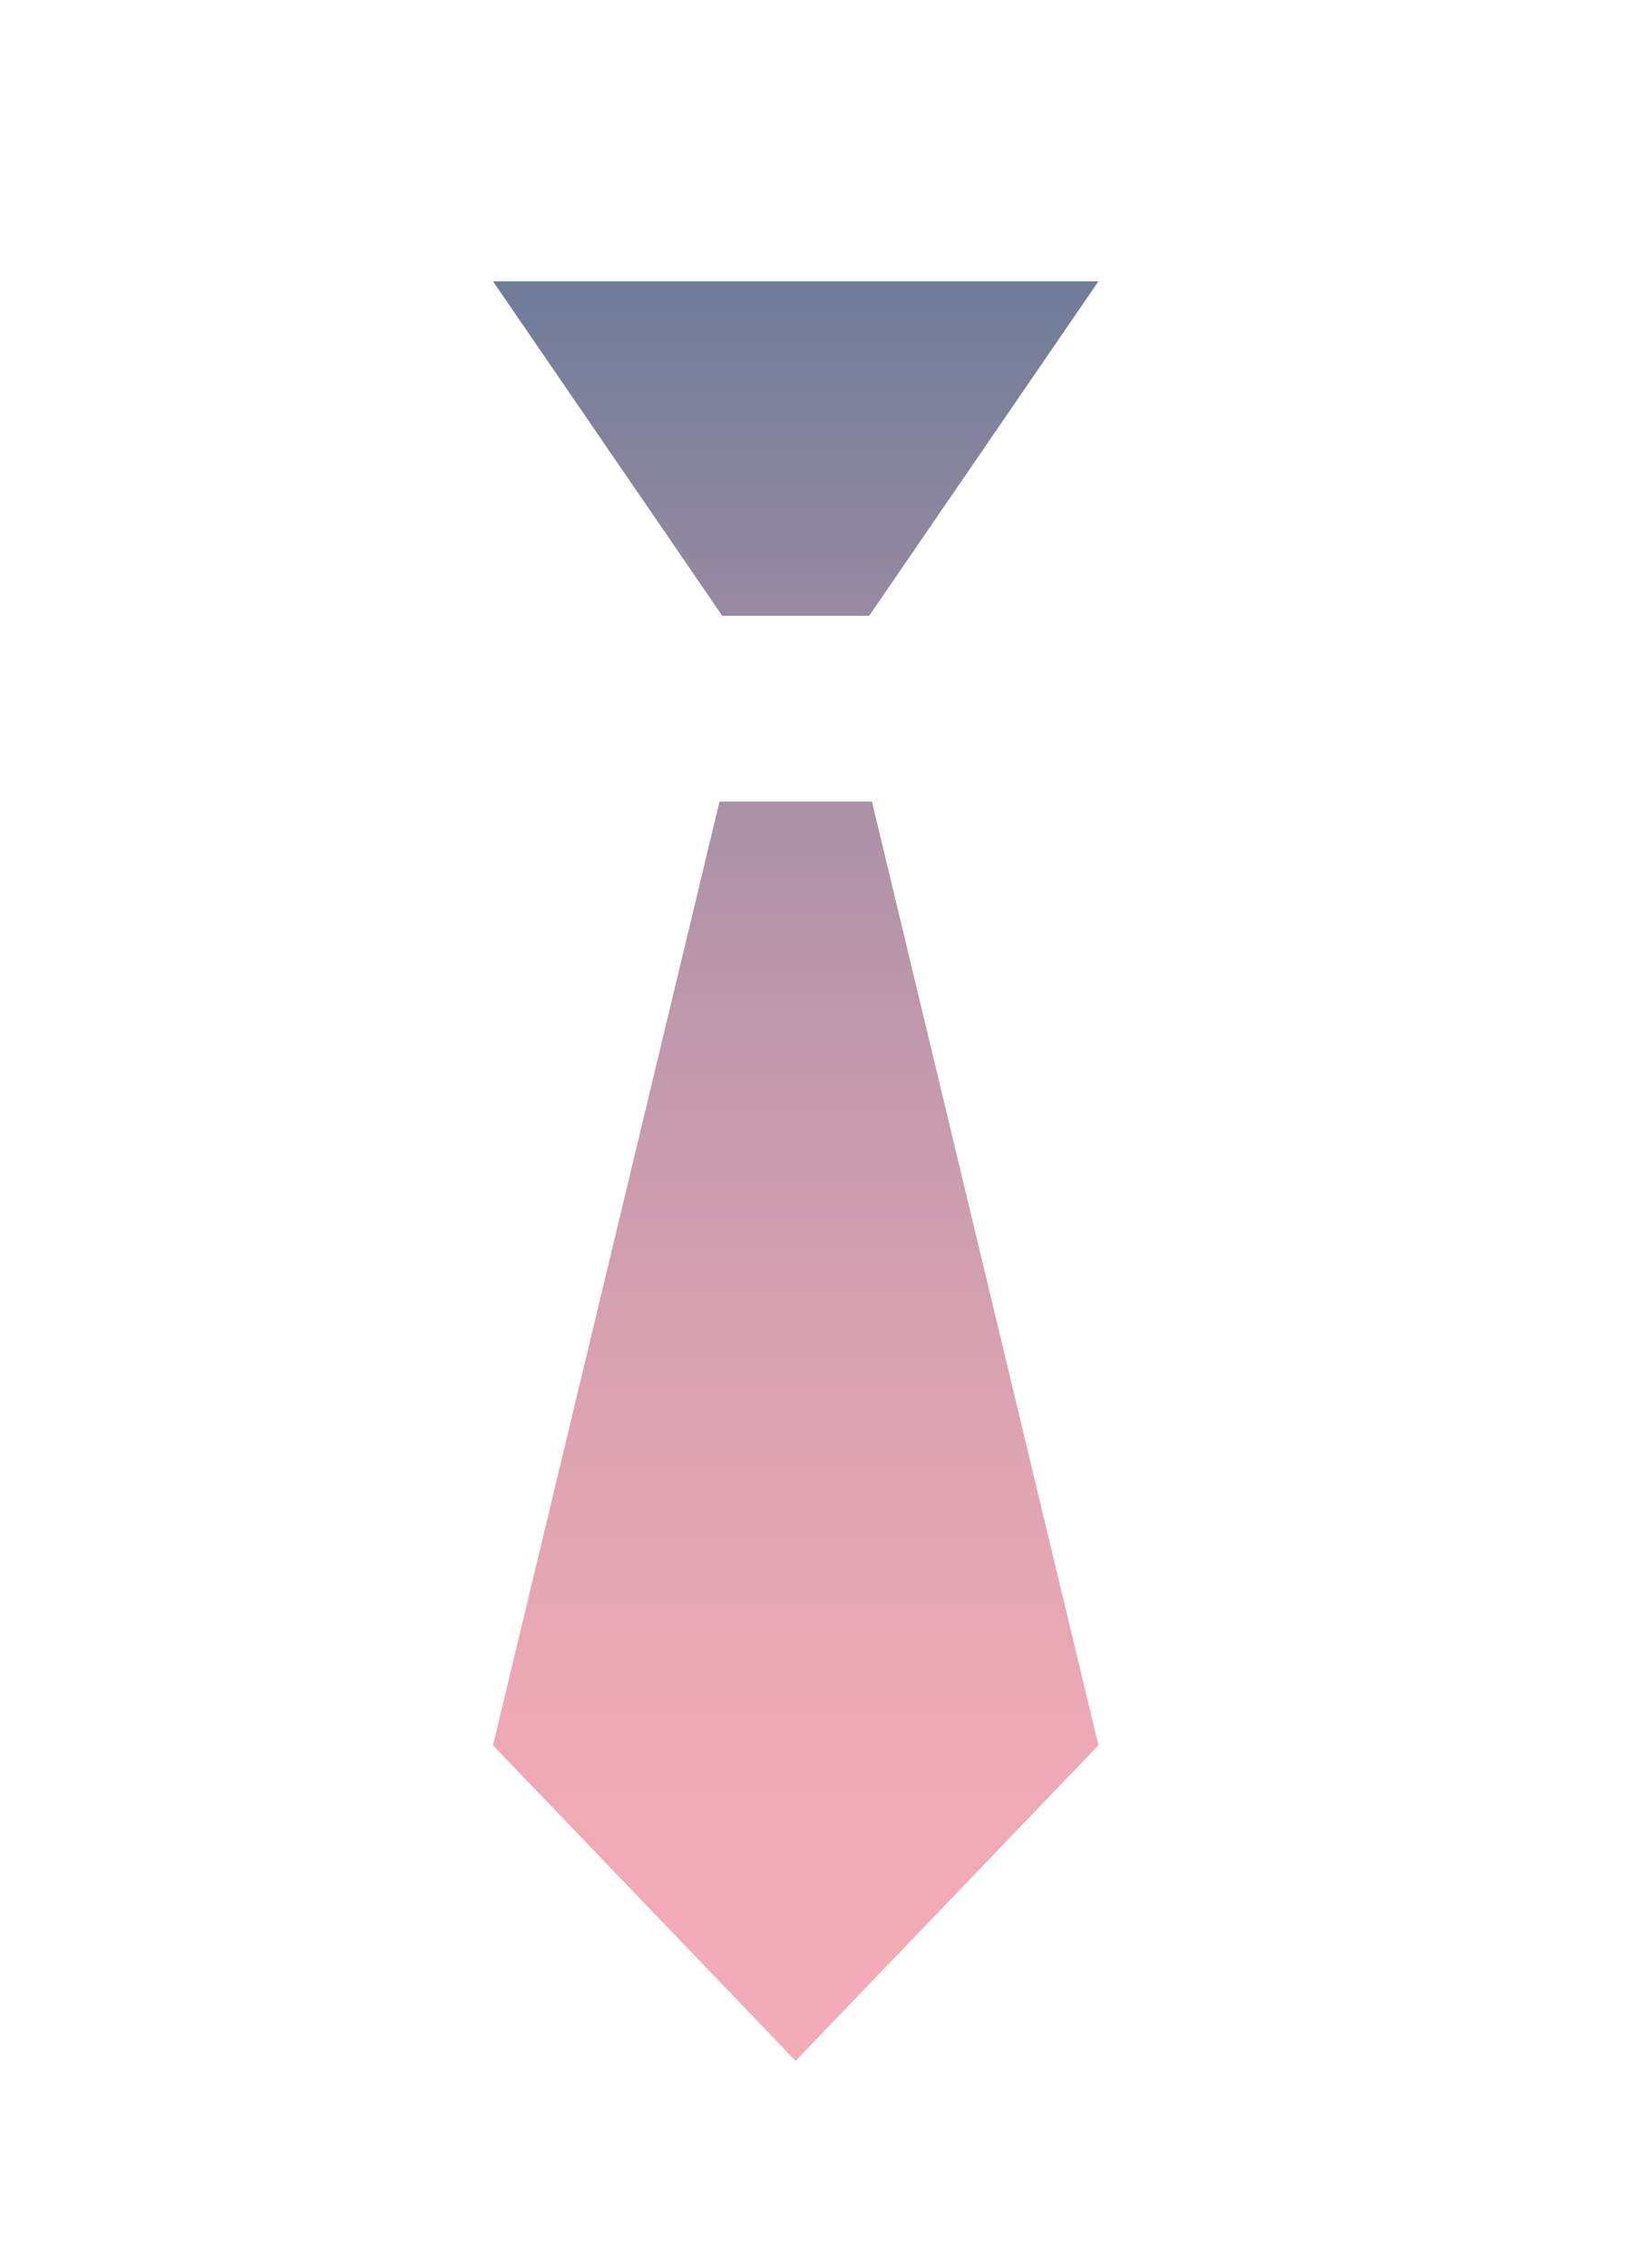 <svg viewBox="580.475 347.76 142.244 198" xmlns:xlink="http://www.w3.org/1999/xlink" xmlns="http://www.w3.org/2000/svg" data-name="Layer 1" id="Layer_1" style="max-height: 500px" width="142.244" height="198">
  <defs>
    <style>
      .cls-1 {
        fill: url(#linear-gradient-2);
      }

      .cls-2 {
        fill: url(#linear-gradient);
      }
    </style>
    <linearGradient gradientUnits="userSpaceOnUse" y2="520.41" x2="650" y1="275.25" x1="650" id="linear-gradient">
      <stop stop-color="#005580" offset=".12"/>
      <stop stop-color="#34678b" offset=".24"/>
      <stop stop-color="#6e7b98" offset=".39"/>
      <stop stop-color="#9d8ca3" offset=".53"/>
      <stop stop-color="#c299ac" offset=".67"/>
      <stop stop-color="#dda3b2" offset=".8"/>
      <stop stop-color="#eda9b5" offset=".91"/>
      <stop stop-color="#f3abb7" offset="1"/>
    </linearGradient>
    <linearGradient xlink:href="#linear-gradient" y2="520.41" x2="650" y1="275.25" x1="650" id="linear-gradient-2"/>
  </defs>
  <polygon points="623.55 372.32 643.58 401.52 656.42 401.52 676.45 372.32 623.55 372.32" class="cls-2"/>
  <polygon points="643.34 417.74 623.55 500.13 649.99 527.68 676.45 500.13 656.66 417.74 643.34 417.74" class="cls-1"/>
</svg>